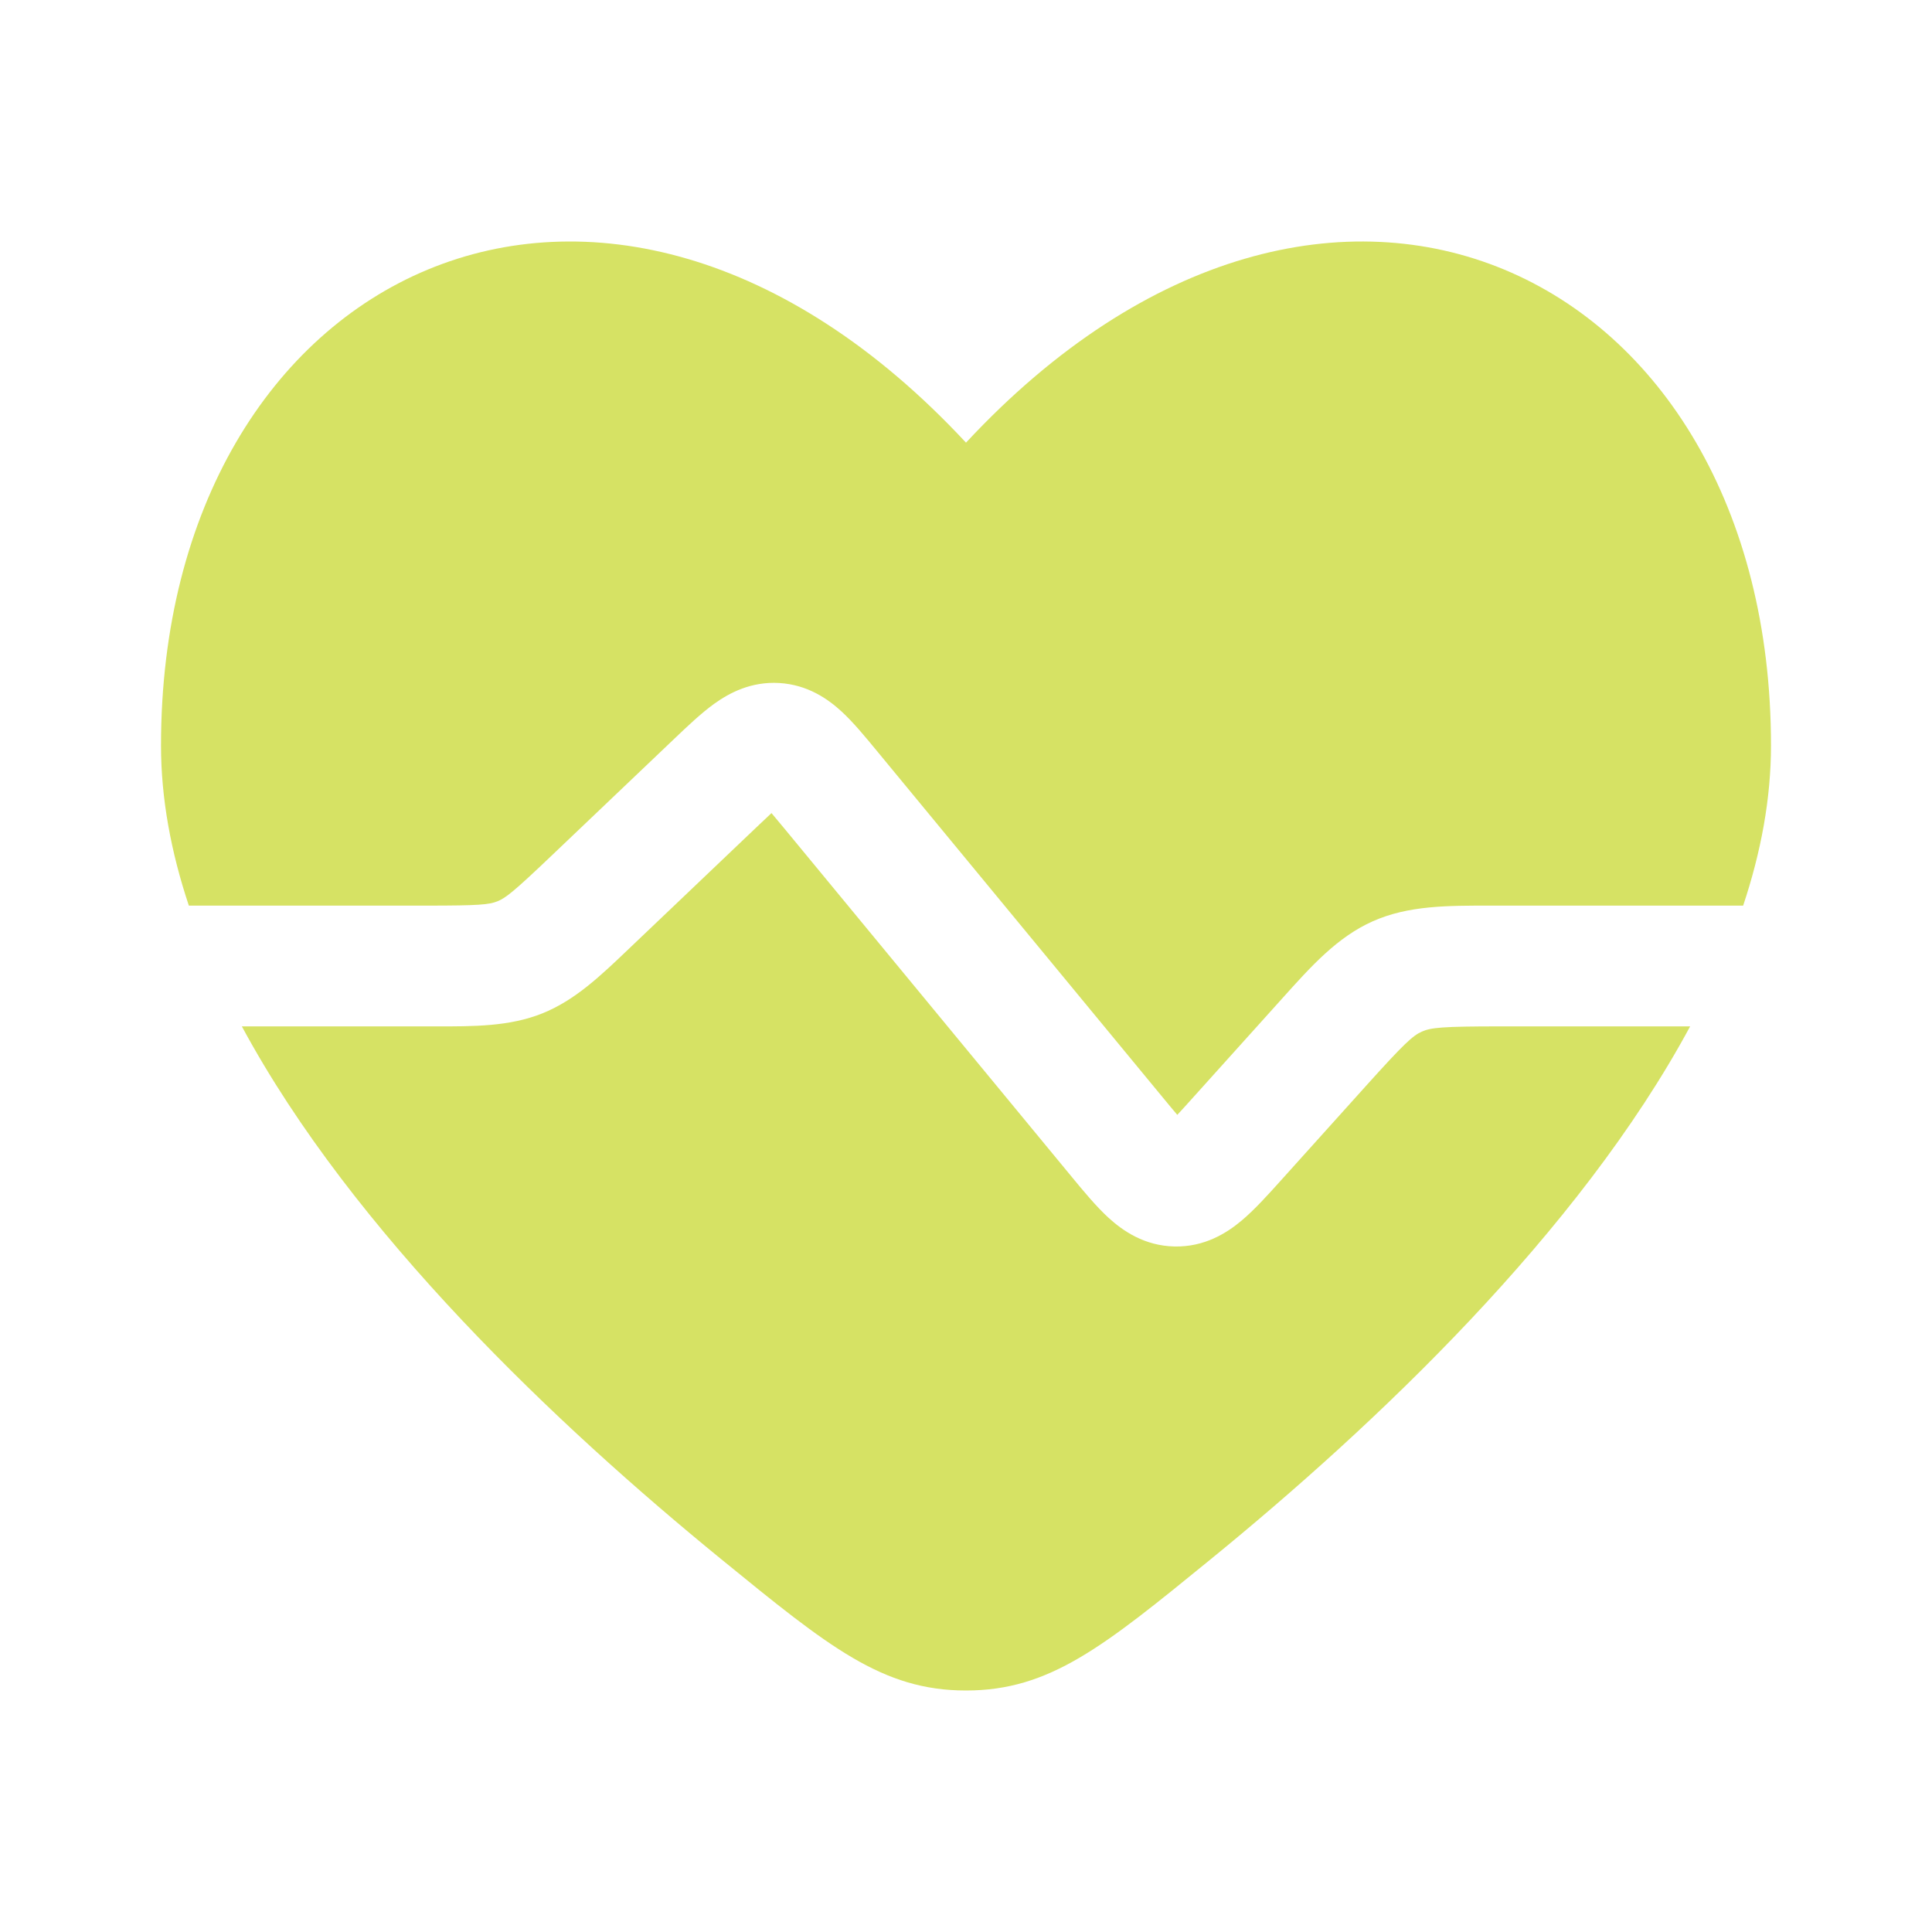 <?xml version="1.0" encoding="UTF-8"?> <svg xmlns="http://www.w3.org/2000/svg" width="80" height="80" viewBox="0 0 80 80" fill="none"><path d="M7.82 37.5C7.082 35.289 6.667 33.067 6.667 30.868C6.667 11.165 25.001 2.209 40 18.329C54.999 2.209 73.333 11.164 73.333 30.868C73.333 33.067 72.918 35.289 72.18 37.5H62.12L61.747 37.5C59.928 37.497 58.312 37.494 56.842 38.149C55.372 38.804 54.293 40.007 53.078 41.361L52.828 41.639L49.397 45.451C49.142 45.735 48.933 45.967 48.749 46.164C48.574 45.959 48.376 45.72 48.134 45.426L36.296 31.077C35.831 30.513 35.334 29.909 34.847 29.461C34.28 28.94 33.442 28.353 32.27 28.282C31.098 28.212 30.196 28.694 29.571 29.144C29.034 29.531 28.467 30.071 27.938 30.575L22.839 35.431C21.267 36.929 20.938 37.184 20.595 37.322C20.252 37.459 19.838 37.5 17.667 37.5H7.82Z" fill="#D6E264"></path><path d="M10.015 42.5C14.618 51.04 23.101 59.047 29.872 64.569C34.312 68.19 36.532 70 40 70C43.468 70 45.688 68.19 50.128 64.569C56.899 59.047 65.382 51.04 69.985 42.5H62.12C59.706 42.5 59.249 42.551 58.876 42.717C58.504 42.882 58.16 43.189 56.545 44.984L53.029 48.891C52.502 49.476 51.946 50.094 51.412 50.542C50.795 51.06 49.876 51.64 48.632 51.614C47.389 51.587 46.496 50.968 45.901 50.425C45.387 49.954 44.858 49.313 44.358 48.706L32.516 34.352C32.291 34.08 32.108 33.858 31.946 33.668C31.763 33.837 31.555 34.035 31.299 34.279L26.045 39.283C24.858 40.417 23.805 41.422 22.452 41.964C21.099 42.505 19.643 42.503 18.002 42.501L10.015 42.5Z" fill="#D6E264"></path></svg> 